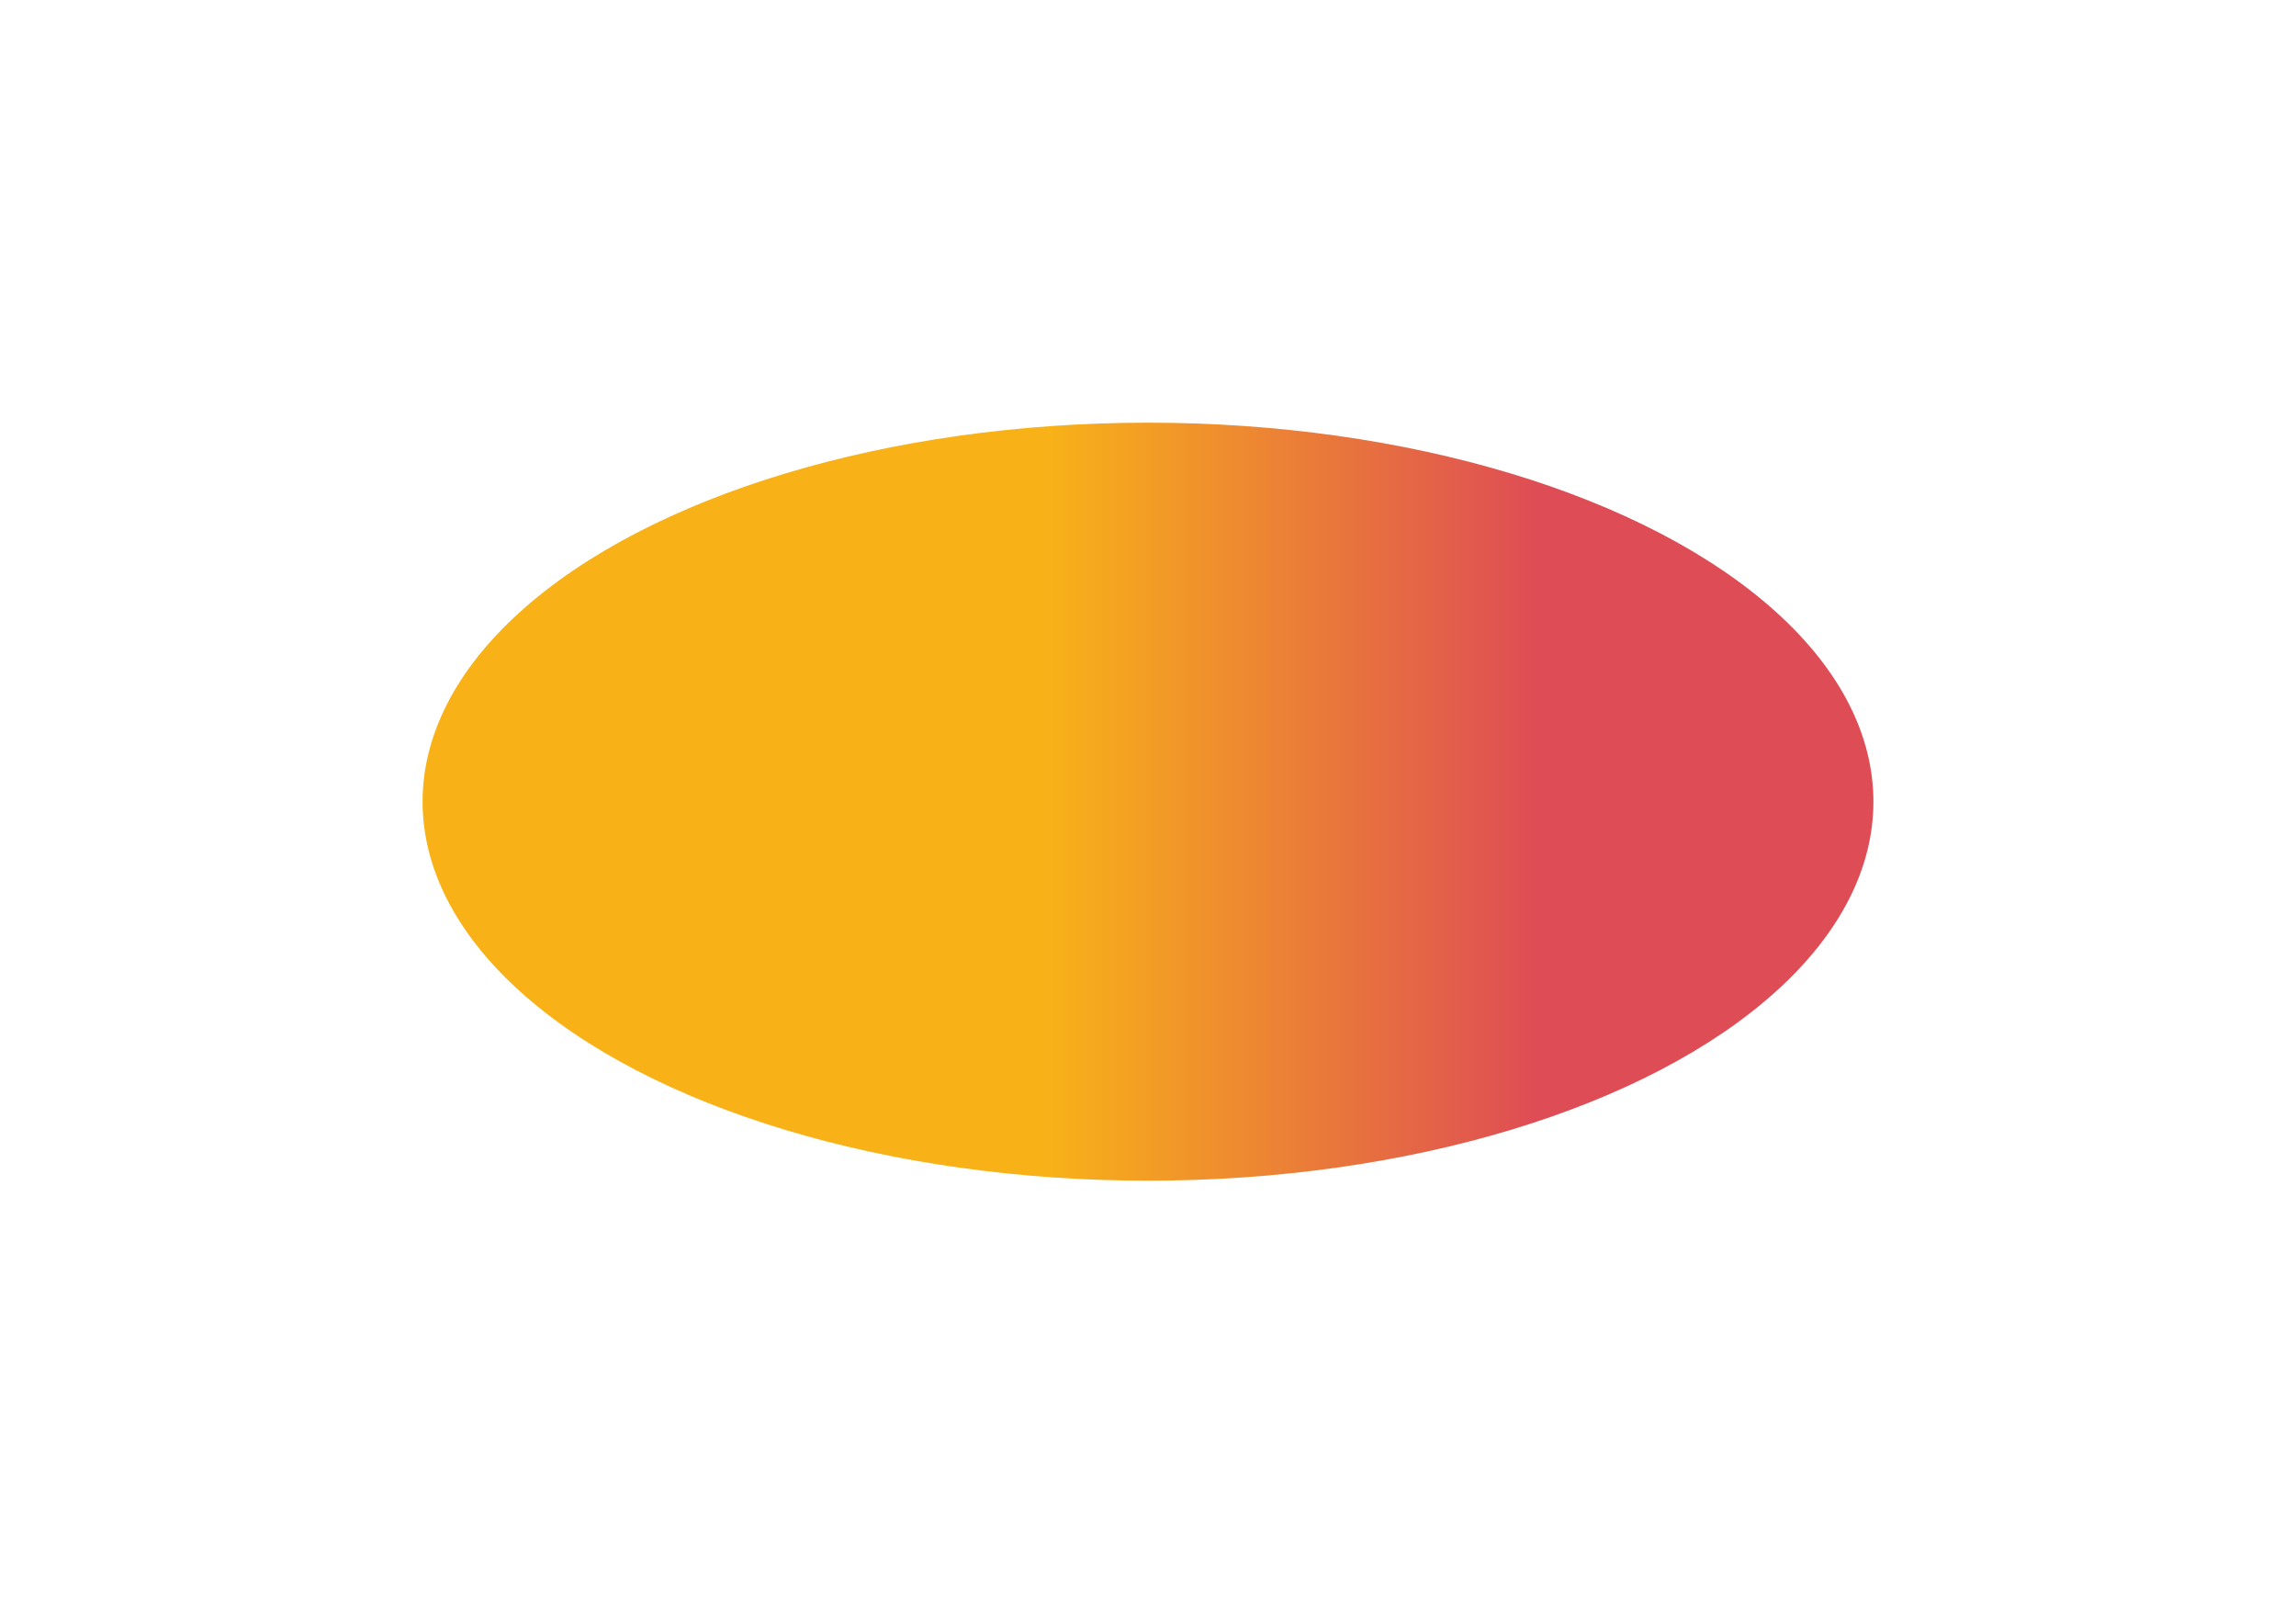 <?xml version="1.0" encoding="UTF-8"?> <svg xmlns="http://www.w3.org/2000/svg" width="815" height="569" viewBox="0 0 815 569" fill="none"><g filter="url(#filter0_f_50_675)"><ellipse cx="134.5" cy="257.5" rx="134.5" ry="257.5" transform="matrix(4.37114e-08 1 1 -4.37114e-08 150 150)" fill="url(#paint0_linear_50_675)"></ellipse></g><defs><filter id="filter0_f_50_675" x="0" y="3.05176e-05" width="815" height="569" filterUnits="userSpaceOnUse" color-interpolation-filters="sRGB"><feFlood flood-opacity="0" result="BackgroundImageFix"></feFlood><feBlend mode="normal" in="SourceGraphic" in2="BackgroundImageFix" result="shape"></feBlend><feGaussianBlur stdDeviation="75" result="effect1_foregroundBlur_50_675"></feGaussianBlur></filter><linearGradient id="paint0_linear_50_675" x1="134.5" y1="0" x2="134.5" y2="515" gradientUnits="userSpaceOnUse"><stop offset="0.43" stop-color="#F8B218"></stop><stop offset="0.77" stop-color="#DE4C55"></stop></linearGradient></defs></svg> 